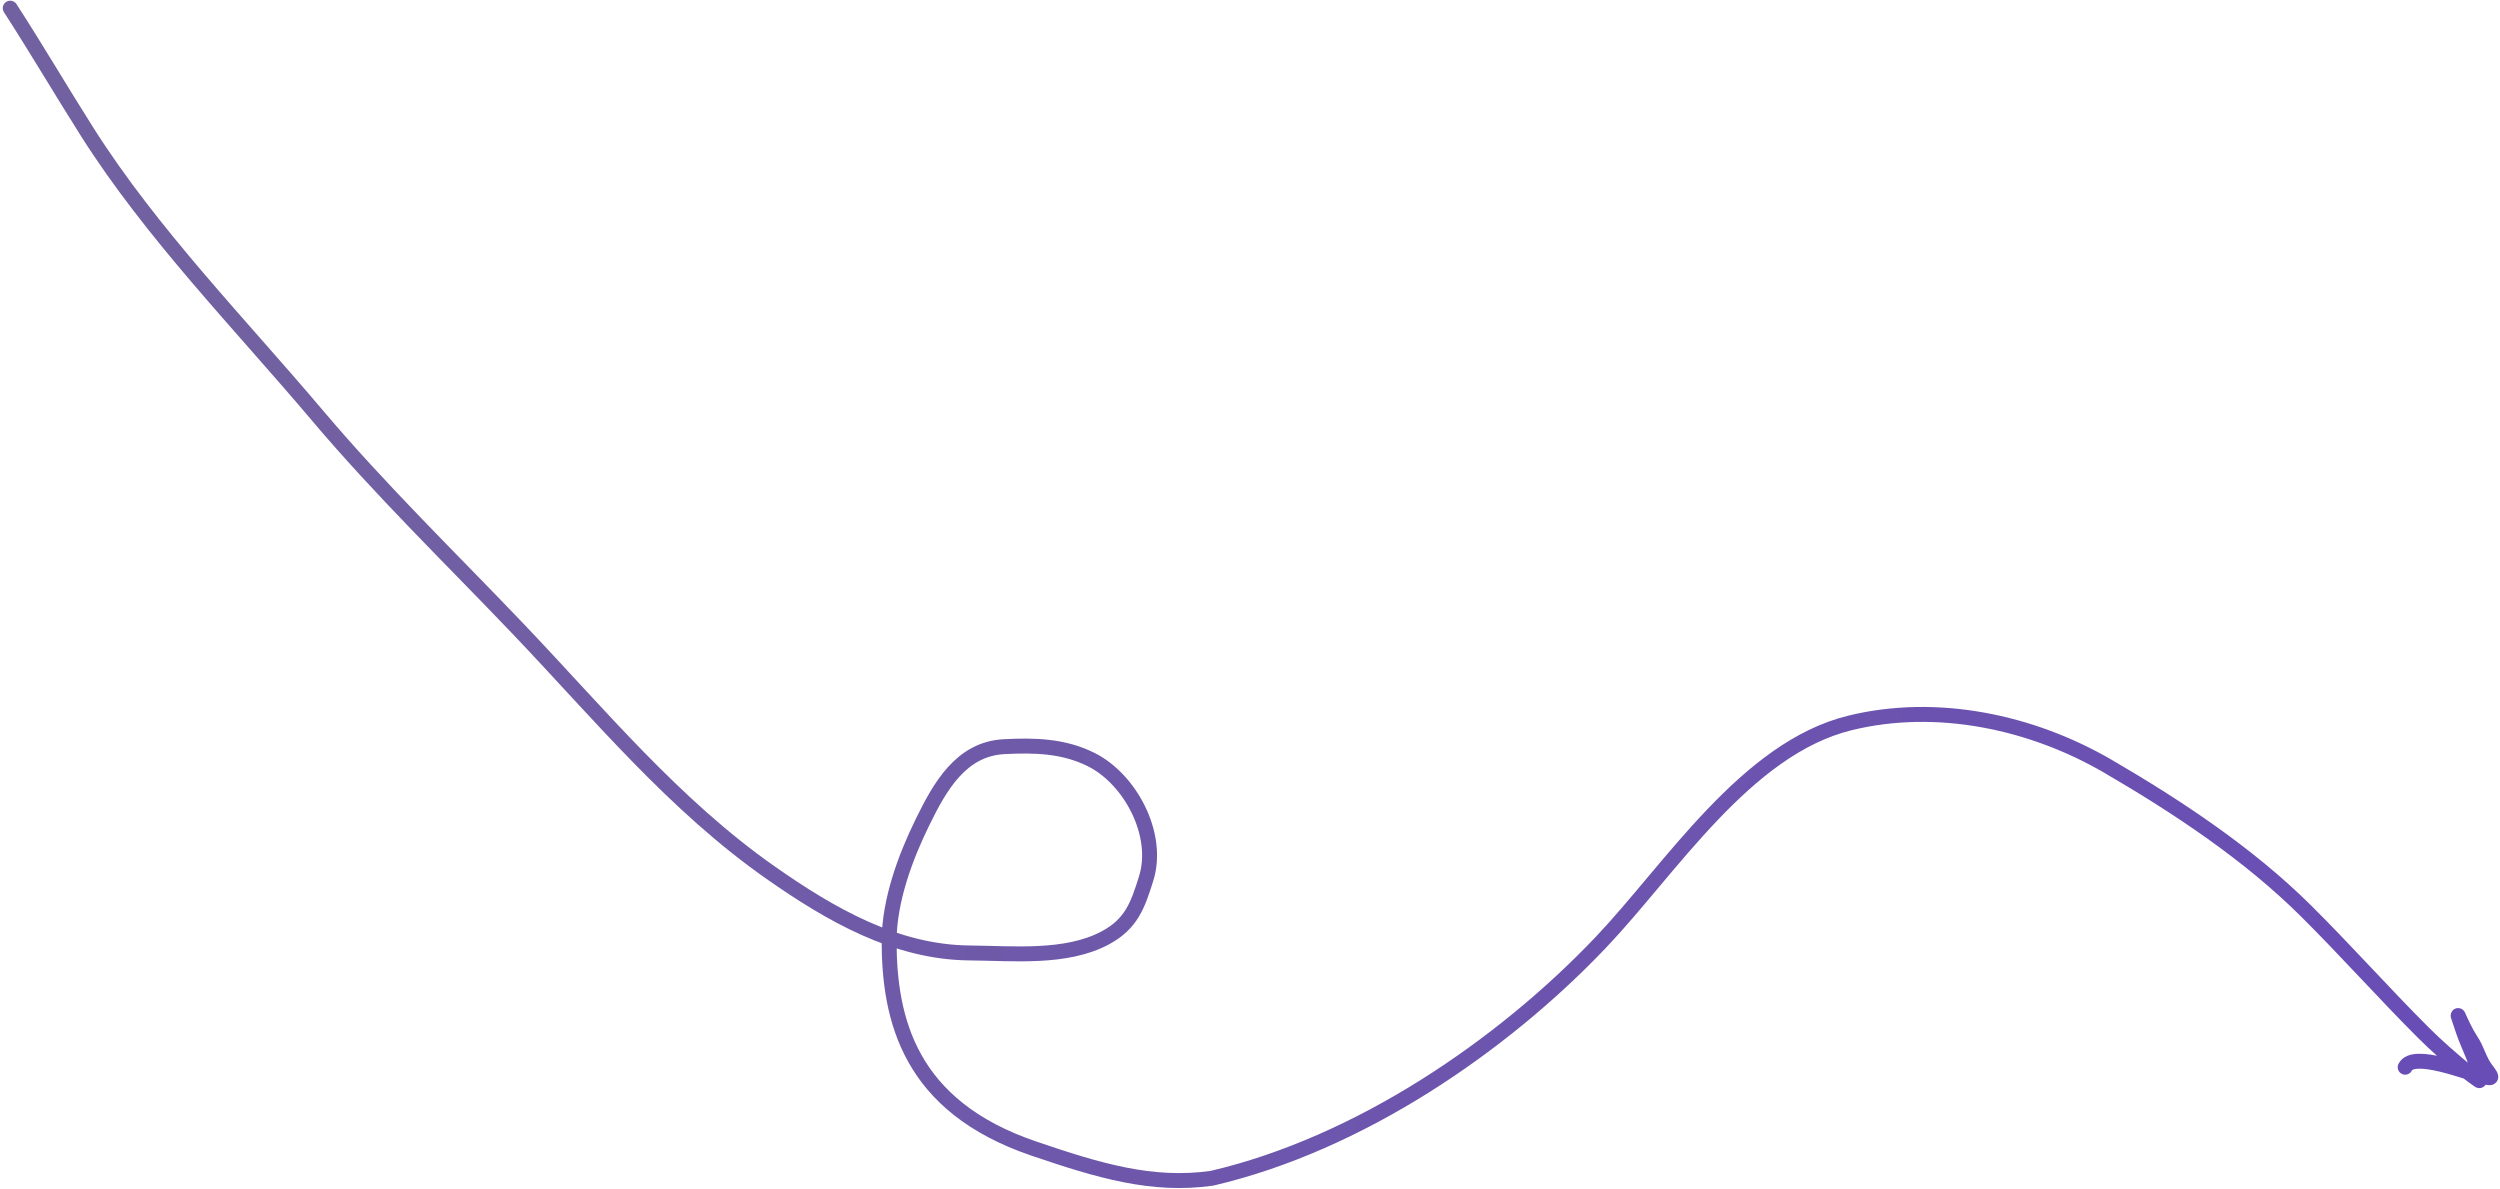 <?xml version="1.0" encoding="UTF-8"?> <svg xmlns="http://www.w3.org/2000/svg" width="837" height="398" viewBox="0 0 837 398" fill="none"><path d="M3.421 2.732C12.278 16.42 20.519 30.487 29.25 44.254C50.8 78.237 80.373 108.451 106.245 139.067C127.518 164.242 150.776 186.752 173.432 210.504C200.64 239.03 225.607 269.488 258.11 292.24C277.842 306.053 299.82 318.844 324.643 319.049C338.998 319.168 356.928 321.053 370.088 313.982C378.827 309.286 380.968 302.983 383.737 294.12C388.338 279.399 378.408 260.845 365.347 254.315C356.1 249.691 346.365 249.446 336.167 249.983C321.665 250.746 314.649 263.489 308.949 275.076C303.076 287.015 297.812 301.314 297.67 314.799C297.67 341.5 304.577 370.376 346 384.5C368 392.001 385.704 397.29 405.724 394.491C455 383 502.893 350.279 535.929 315.535C559.317 290.937 584.478 250.617 619.3 242.054C648.448 234.887 680.221 241.694 705.694 256.522C728.946 270.056 752.763 285.844 771.9 304.827C785.333 318.152 797.92 332.319 811.297 345.695C815.832 350.23 820.676 354.424 825.601 358.528C825.97 358.835 830.269 362.072 830.26 361.879C829.993 356.553 826.415 350.346 824.702 345.205C821.093 334.379 823.752 343.004 827.235 348.229C829.45 351.551 830.02 354.997 832.385 358.037C835.163 361.61 833.872 360.965 830.995 360.326C826.228 359.267 808.001 351.796 805.249 357.302" stroke="url(#paint0_linear_451_3301)" stroke-width="5" stroke-linecap="round"></path><defs><linearGradient id="paint0_linear_451_3301" x1="38.5" y1="44" x2="813" y2="367" gradientUnits="userSpaceOnUse"><stop offset="0.082" stop-color="#7261A1"></stop><stop offset="1" stop-color="#694DB6"></stop></linearGradient></defs></svg> 